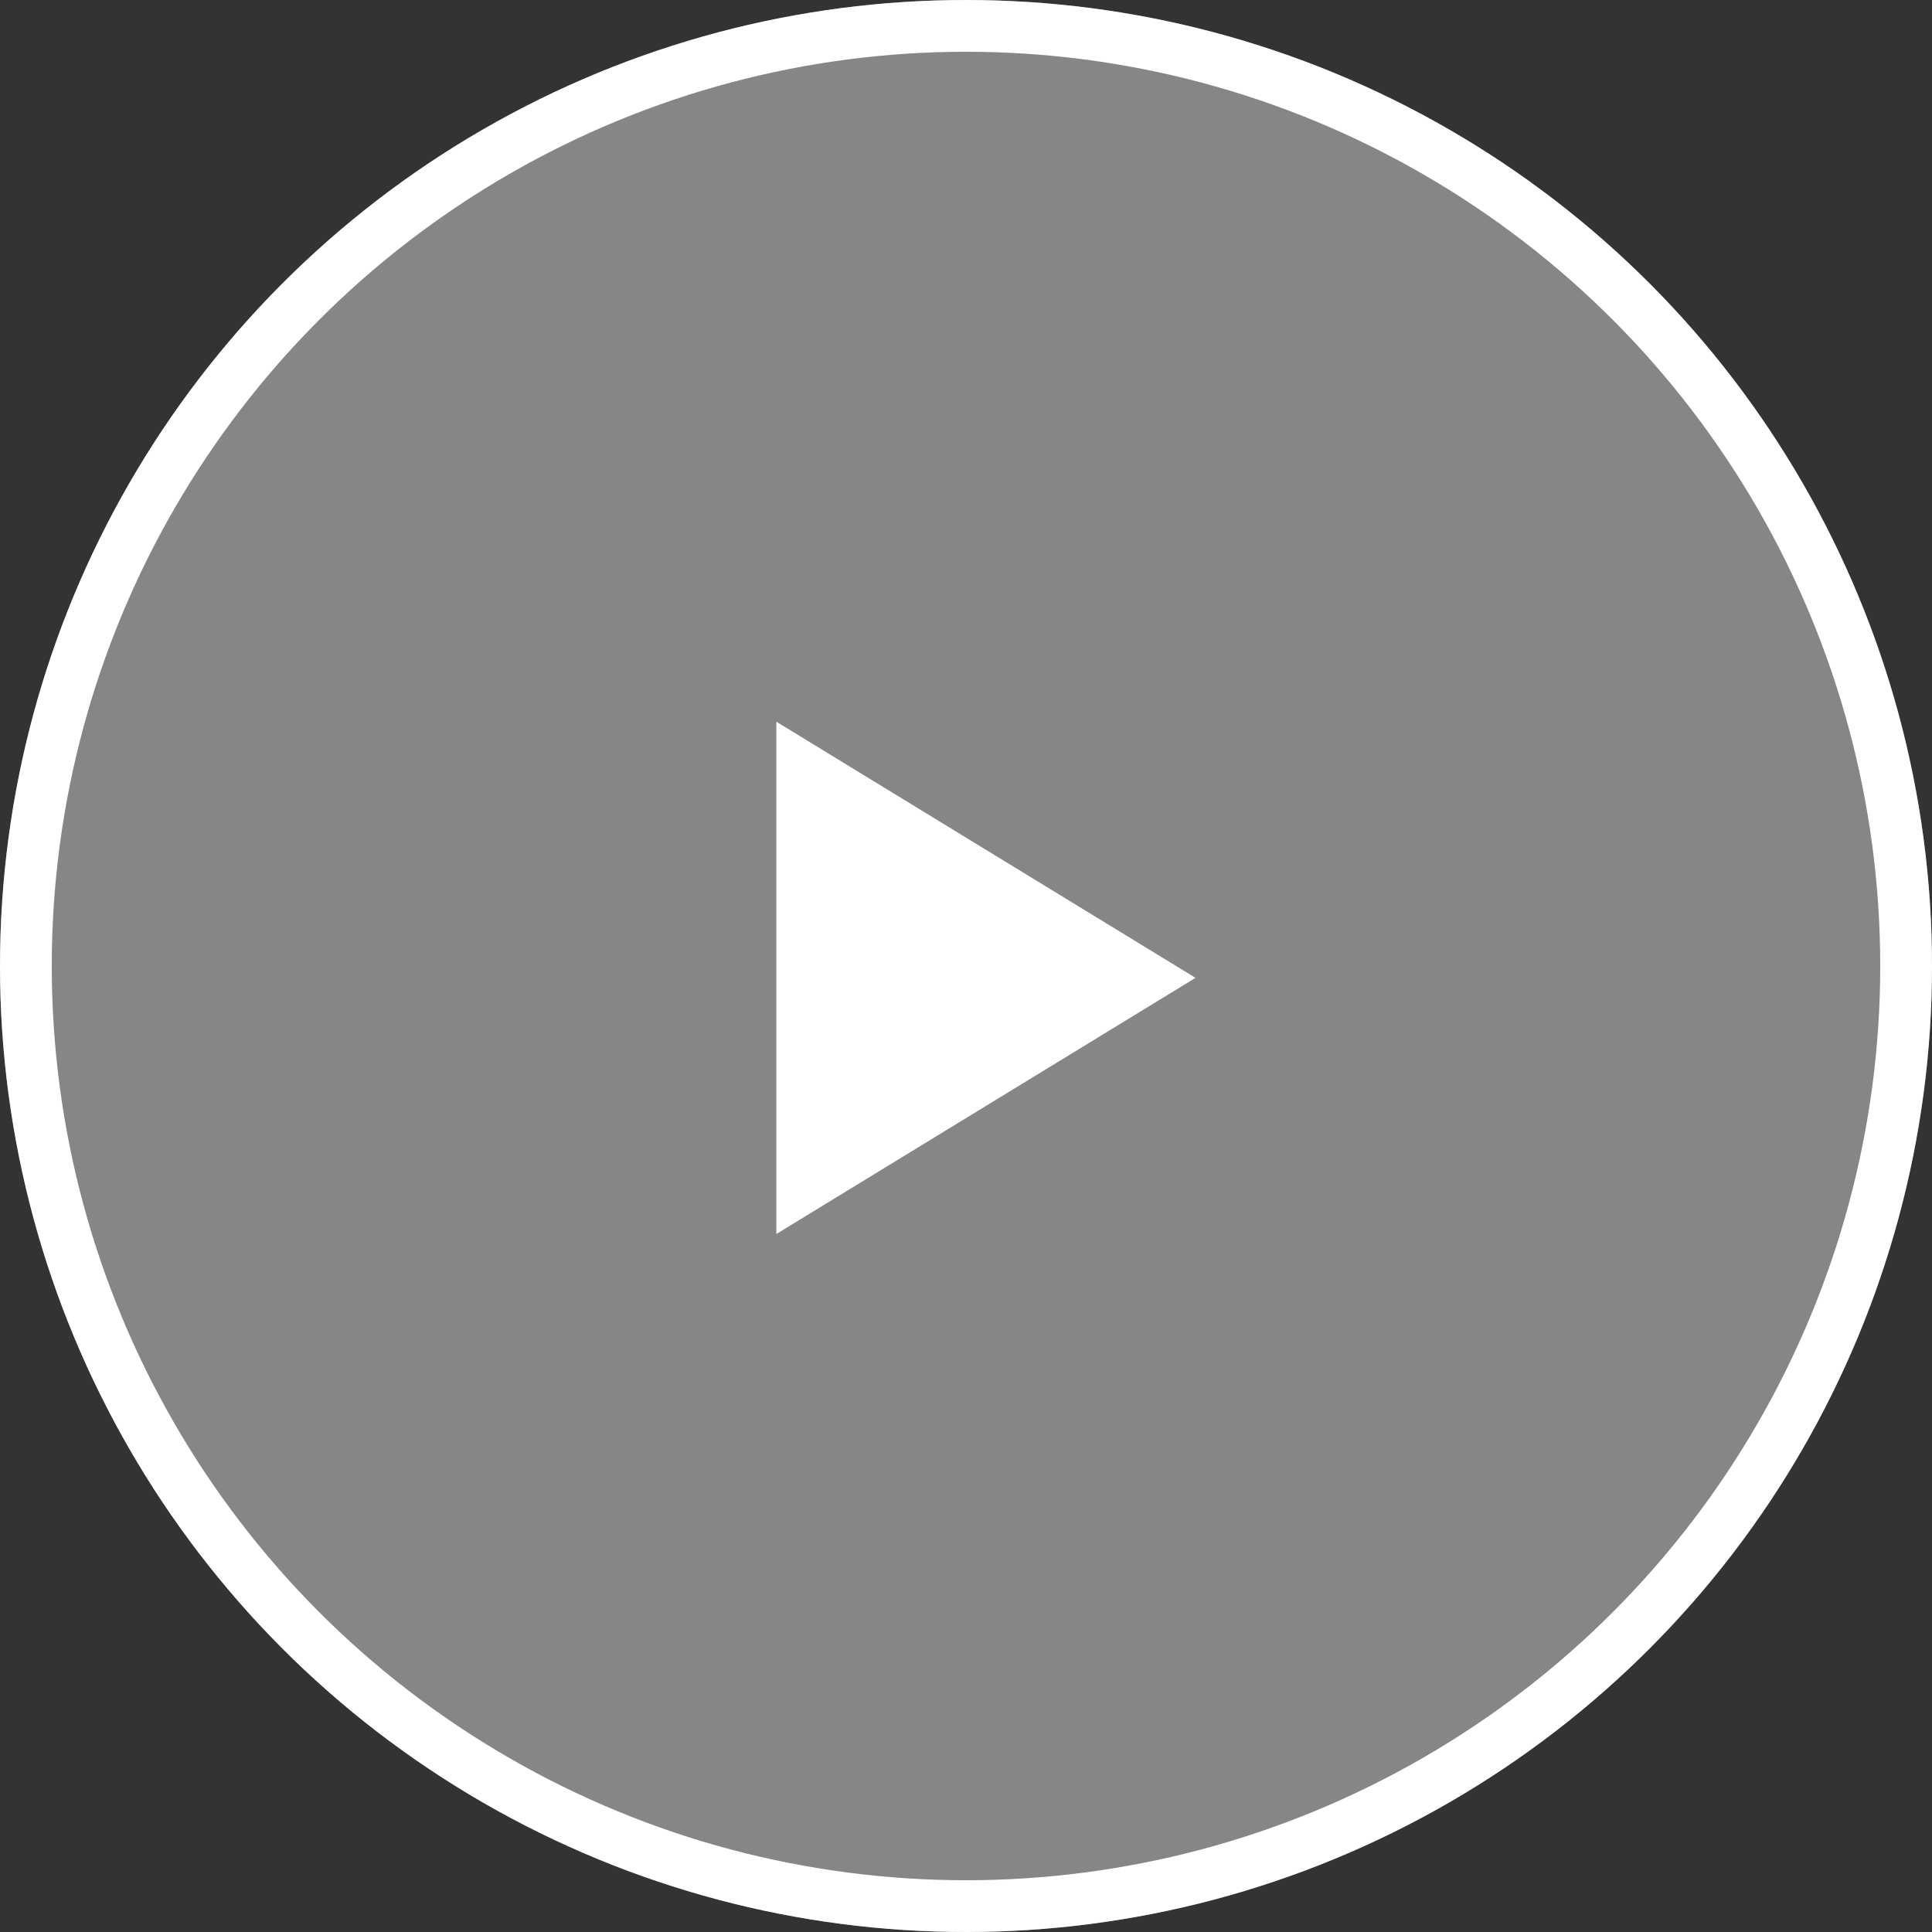 <svg xmlns="http://www.w3.org/2000/svg" width="74.65" height="74.65" viewBox="0 0 74.65 74.65">
  <rect x="0" y="0" width="74.65" height="74.65" fill="#333333" stroke="none"/>
  <g id="Group_271" data-name="Group 271" transform="translate(-923 -4176.298)">
    <g id="Ellipse_83" data-name="Ellipse 83" transform="translate(923 4176.298)" fill="none" stroke="#fff" stroke-width="2">
      <circle cx="37.325" cy="37.325" r="37.325" stroke="none"/>
      <circle cx="37.325" cy="37.325" r="36.325" fill="none"/>
    </g>
    <path id="Polygon_4" data-name="Polygon 4" d="M9.893,0l9.893,16.189H0Z" transform="translate(969.189 4204.188) rotate(90)" fill="#fff"/>
    <circle id="Ellipse_84" data-name="Ellipse 84" cx="37.325" cy="37.325" r="37.325" transform="translate(923 4176.298)" fill="#fff" opacity="0.41"/>
    <path id="Polygon_5" data-name="Polygon 5" d="M9.893,0l9.893,16.189H0Z" transform="translate(969.189 4204.188) rotate(90)" fill="#fff" opacity="0.41"/>
  </g>
</svg>
